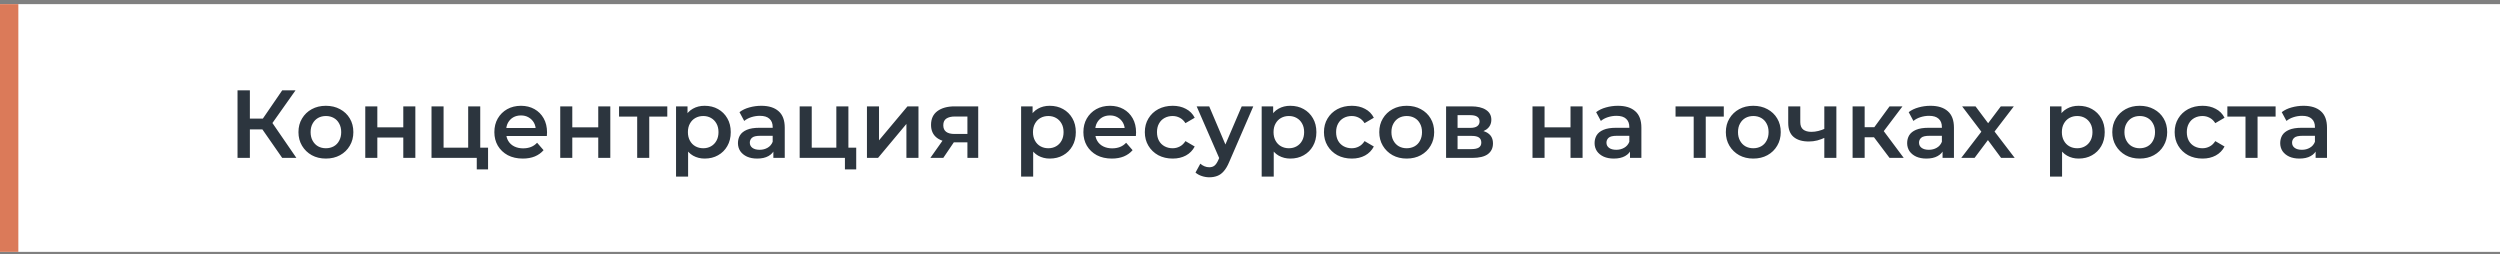 <?xml version="1.0" encoding="UTF-8"?> <svg xmlns="http://www.w3.org/2000/svg" width="570" height="58" viewBox="0 0 570 58" fill="none"><rect x="0" y="0" width="570" height="58" fill="#808080" stroke="none"/> <g clip-path="url(#clip0_275_8)"> <rect width="570" height="56.477" transform="translate(0 0.945)" fill="white"></rect> <path d="M64.342 36L59.128 28.498L61.438 27.068L67.576 36H64.342ZM54.156 36V20.6H56.972V36H54.156ZM56.114 29.51V27.046H61.306V29.51H56.114ZM61.702 28.63L59.084 28.278L64.342 20.6H67.378L61.702 28.63ZM74.295 36.154C73.092 36.154 72.022 35.897 71.083 35.384C70.144 34.856 69.404 34.137 68.861 33.228C68.318 32.319 68.047 31.285 68.047 30.126C68.047 28.953 68.318 27.919 68.861 27.024C69.404 26.115 70.144 25.403 71.083 24.89C72.022 24.377 73.092 24.12 74.295 24.12C75.512 24.12 76.59 24.377 77.529 24.89C78.482 25.403 79.223 26.107 79.751 27.002C80.294 27.897 80.565 28.938 80.565 30.126C80.565 31.285 80.294 32.319 79.751 33.228C79.223 34.137 78.482 34.856 77.529 35.384C76.59 35.897 75.512 36.154 74.295 36.154ZM74.295 33.8C74.97 33.8 75.571 33.653 76.099 33.36C76.627 33.067 77.038 32.641 77.331 32.084C77.639 31.527 77.793 30.874 77.793 30.126C77.793 29.363 77.639 28.711 77.331 28.168C77.038 27.611 76.627 27.185 76.099 26.892C75.571 26.599 74.977 26.452 74.317 26.452C73.642 26.452 73.041 26.599 72.513 26.892C72 27.185 71.589 27.611 71.281 28.168C70.973 28.711 70.819 29.363 70.819 30.126C70.819 30.874 70.973 31.527 71.281 32.084C71.589 32.641 72 33.067 72.513 33.36C73.041 33.653 73.635 33.8 74.295 33.8ZM83.282 36V24.252H86.032V29.026H91.95V24.252H94.7V36H91.95V31.358H86.032V36H83.282ZM98.385 36V24.252H101.135V33.668H106.745V24.252H109.495V36H98.385ZM108.703 38.618V35.934L109.341 36H106.745V33.668H111.277V38.618H108.703ZM119.203 36.154C117.898 36.154 116.754 35.897 115.771 35.384C114.803 34.856 114.048 34.137 113.505 33.228C112.977 32.319 112.713 31.285 112.713 30.126C112.713 28.953 112.97 27.919 113.483 27.024C114.011 26.115 114.73 25.403 115.639 24.89C116.563 24.377 117.612 24.12 118.785 24.12C119.929 24.12 120.948 24.369 121.843 24.868C122.738 25.367 123.442 26.071 123.955 26.98C124.468 27.889 124.725 28.96 124.725 30.192C124.725 30.309 124.718 30.441 124.703 30.588C124.703 30.735 124.696 30.874 124.681 31.006H114.891V29.18H123.229L122.151 29.752C122.166 29.077 122.026 28.483 121.733 27.97C121.44 27.457 121.036 27.053 120.523 26.76C120.024 26.467 119.445 26.32 118.785 26.32C118.11 26.32 117.516 26.467 117.003 26.76C116.504 27.053 116.108 27.464 115.815 27.992C115.536 28.505 115.397 29.114 115.397 29.818V30.258C115.397 30.962 115.558 31.585 115.881 32.128C116.204 32.671 116.658 33.089 117.245 33.382C117.832 33.675 118.506 33.822 119.269 33.822C119.929 33.822 120.523 33.719 121.051 33.514C121.579 33.309 122.048 32.986 122.459 32.546L123.933 34.24C123.405 34.856 122.738 35.333 121.931 35.67C121.139 35.993 120.23 36.154 119.203 36.154ZM127.733 36V24.252H130.483V29.026H136.401V24.252H139.151V36H136.401V31.358H130.483V36H127.733ZM145.278 36V25.924L145.916 26.584H141.142V24.252H152.142V26.584H147.39L148.028 25.924V36H145.278ZM160.649 36.154C159.696 36.154 158.823 35.934 158.031 35.494C157.254 35.054 156.63 34.394 156.161 33.514C155.706 32.619 155.479 31.49 155.479 30.126C155.479 28.747 155.699 27.618 156.139 26.738C156.594 25.858 157.21 25.205 157.987 24.78C158.764 24.34 159.652 24.12 160.649 24.12C161.808 24.12 162.827 24.369 163.707 24.868C164.602 25.367 165.306 26.063 165.819 26.958C166.347 27.853 166.611 28.909 166.611 30.126C166.611 31.343 166.347 32.407 165.819 33.316C165.306 34.211 164.602 34.907 163.707 35.406C162.827 35.905 161.808 36.154 160.649 36.154ZM154.137 40.268V24.252H156.755V27.024L156.667 30.148L156.887 33.272V40.268H154.137ZM160.341 33.8C161.001 33.8 161.588 33.653 162.101 33.36C162.629 33.067 163.047 32.641 163.355 32.084C163.663 31.527 163.817 30.874 163.817 30.126C163.817 29.363 163.663 28.711 163.355 28.168C163.047 27.611 162.629 27.185 162.101 26.892C161.588 26.599 161.001 26.452 160.341 26.452C159.681 26.452 159.087 26.599 158.559 26.892C158.031 27.185 157.613 27.611 157.305 28.168C156.997 28.711 156.843 29.363 156.843 30.126C156.843 30.874 156.997 31.527 157.305 32.084C157.613 32.641 158.031 33.067 158.559 33.36C159.087 33.653 159.681 33.8 160.341 33.8ZM176.326 36V33.624L176.172 33.118V28.96C176.172 28.153 175.93 27.53 175.446 27.09C174.962 26.635 174.228 26.408 173.246 26.408C172.586 26.408 171.933 26.511 171.288 26.716C170.657 26.921 170.122 27.207 169.682 27.574L168.604 25.572C169.234 25.088 169.982 24.729 170.848 24.494C171.728 24.245 172.637 24.12 173.576 24.12C175.277 24.12 176.59 24.531 177.514 25.352C178.452 26.159 178.922 27.413 178.922 29.114V36H176.326ZM172.63 36.154C171.75 36.154 170.98 36.007 170.32 35.714C169.66 35.406 169.146 34.988 168.78 34.46C168.428 33.917 168.252 33.309 168.252 32.634C168.252 31.974 168.406 31.38 168.714 30.852C169.036 30.324 169.557 29.906 170.276 29.598C170.994 29.29 171.948 29.136 173.136 29.136H176.546V30.962H173.334C172.395 30.962 171.764 31.116 171.442 31.424C171.119 31.717 170.958 32.084 170.958 32.524C170.958 33.023 171.156 33.419 171.552 33.712C171.948 34.005 172.498 34.152 173.202 34.152C173.876 34.152 174.478 33.998 175.006 33.69C175.548 33.382 175.937 32.927 176.172 32.326L176.634 33.976C176.37 34.665 175.893 35.201 175.204 35.582C174.529 35.963 173.671 36.154 172.63 36.154ZM182.325 36V24.252H185.075V33.668H190.685V24.252H193.435V36H182.325ZM192.643 38.618V35.934L193.281 36H190.685V33.668H195.217V38.618H192.643ZM197.664 36V24.252H200.414V31.996L206.904 24.252H209.412V36H206.662V28.256L200.194 36H197.664ZM220.57 36V31.996L220.966 32.458H217.446C215.832 32.458 214.564 32.121 213.64 31.446C212.73 30.757 212.276 29.767 212.276 28.476C212.276 27.097 212.76 26.049 213.728 25.33C214.71 24.611 216.016 24.252 217.644 24.252H223.034V36H220.57ZM212.122 36L215.29 31.512H218.106L215.07 36H212.122ZM220.57 31.116V25.836L220.966 26.562H217.732C216.881 26.562 216.221 26.723 215.752 27.046C215.297 27.354 215.07 27.86 215.07 28.564C215.07 29.884 215.928 30.544 217.644 30.544H220.966L220.57 31.116ZM239.325 36.154C238.372 36.154 237.499 35.934 236.707 35.494C235.93 35.054 235.306 34.394 234.837 33.514C234.382 32.619 234.155 31.49 234.155 30.126C234.155 28.747 234.375 27.618 234.815 26.738C235.27 25.858 235.886 25.205 236.663 24.78C237.44 24.34 238.328 24.12 239.325 24.12C240.484 24.12 241.503 24.369 242.383 24.868C243.278 25.367 243.982 26.063 244.495 26.958C245.023 27.853 245.287 28.909 245.287 30.126C245.287 31.343 245.023 32.407 244.495 33.316C243.982 34.211 243.278 34.907 242.383 35.406C241.503 35.905 240.484 36.154 239.325 36.154ZM232.813 40.268V24.252H235.431V27.024L235.343 30.148L235.563 33.272V40.268H232.813ZM239.017 33.8C239.677 33.8 240.264 33.653 240.777 33.36C241.305 33.067 241.723 32.641 242.031 32.084C242.339 31.527 242.493 30.874 242.493 30.126C242.493 29.363 242.339 28.711 242.031 28.168C241.723 27.611 241.305 27.185 240.777 26.892C240.264 26.599 239.677 26.452 239.017 26.452C238.357 26.452 237.763 26.599 237.235 26.892C236.707 27.185 236.289 27.611 235.981 28.168C235.673 28.711 235.519 29.363 235.519 30.126C235.519 30.874 235.673 31.527 235.981 32.084C236.289 32.641 236.707 33.067 237.235 33.36C237.763 33.653 238.357 33.8 239.017 33.8ZM253.502 36.154C252.196 36.154 251.052 35.897 250.07 35.384C249.102 34.856 248.346 34.137 247.804 33.228C247.276 32.319 247.012 31.285 247.012 30.126C247.012 28.953 247.268 27.919 247.782 27.024C248.31 26.115 249.028 25.403 249.938 24.89C250.862 24.377 251.91 24.12 253.084 24.12C254.228 24.12 255.247 24.369 256.142 24.868C257.036 25.367 257.74 26.071 258.254 26.98C258.767 27.889 259.024 28.96 259.024 30.192C259.024 30.309 259.016 30.441 259.002 30.588C259.002 30.735 258.994 30.874 258.98 31.006H249.19V29.18H257.528L256.45 29.752C256.464 29.077 256.325 28.483 256.032 27.97C255.738 27.457 255.335 27.053 254.822 26.76C254.323 26.467 253.744 26.32 253.084 26.32C252.409 26.32 251.815 26.467 251.302 26.76C250.803 27.053 250.407 27.464 250.114 27.992C249.835 28.505 249.696 29.114 249.696 29.818V30.258C249.696 30.962 249.857 31.585 250.18 32.128C250.502 32.671 250.957 33.089 251.544 33.382C252.13 33.675 252.805 33.822 253.568 33.822C254.228 33.822 254.822 33.719 255.35 33.514C255.878 33.309 256.347 32.986 256.758 32.546L258.232 34.24C257.704 34.856 257.036 35.333 256.23 35.67C255.438 35.993 254.528 36.154 253.502 36.154ZM267.378 36.154C266.146 36.154 265.046 35.897 264.078 35.384C263.124 34.856 262.376 34.137 261.834 33.228C261.291 32.319 261.02 31.285 261.02 30.126C261.02 28.953 261.291 27.919 261.834 27.024C262.376 26.115 263.124 25.403 264.078 24.89C265.046 24.377 266.146 24.12 267.378 24.12C268.522 24.12 269.526 24.355 270.392 24.824C271.272 25.279 271.939 25.953 272.394 26.848L270.282 28.08C269.93 27.523 269.497 27.112 268.984 26.848C268.485 26.584 267.942 26.452 267.356 26.452C266.681 26.452 266.072 26.599 265.53 26.892C264.987 27.185 264.562 27.611 264.254 28.168C263.946 28.711 263.792 29.363 263.792 30.126C263.792 30.889 263.946 31.549 264.254 32.106C264.562 32.649 264.987 33.067 265.53 33.36C266.072 33.653 266.681 33.8 267.356 33.8C267.942 33.8 268.485 33.668 268.984 33.404C269.497 33.14 269.93 32.729 270.282 32.172L272.394 33.404C271.939 34.284 271.272 34.966 270.392 35.45C269.526 35.919 268.522 36.154 267.378 36.154ZM275.72 40.422C275.148 40.422 274.576 40.327 274.004 40.136C273.432 39.945 272.956 39.681 272.574 39.344L273.674 37.32C273.953 37.569 274.268 37.767 274.62 37.914C274.972 38.061 275.332 38.134 275.698 38.134C276.197 38.134 276.6 38.009 276.908 37.76C277.216 37.511 277.502 37.093 277.766 36.506L278.448 34.966L278.668 34.636L283.112 24.252H285.752L280.252 36.946C279.886 37.826 279.475 38.523 279.02 39.036C278.58 39.549 278.082 39.909 277.524 40.114C276.982 40.319 276.38 40.422 275.72 40.422ZM278.14 36.418L272.838 24.252H275.698L280.01 34.394L278.14 36.418ZM294.174 36.154C293.221 36.154 292.348 35.934 291.556 35.494C290.779 35.054 290.156 34.394 289.686 33.514C289.232 32.619 289.004 31.49 289.004 30.126C289.004 28.747 289.224 27.618 289.664 26.738C290.119 25.858 290.735 25.205 291.512 24.78C292.29 24.34 293.177 24.12 294.174 24.12C295.333 24.12 296.352 24.369 297.232 24.868C298.127 25.367 298.831 26.063 299.344 26.958C299.872 27.853 300.136 28.909 300.136 30.126C300.136 31.343 299.872 32.407 299.344 33.316C298.831 34.211 298.127 34.907 297.232 35.406C296.352 35.905 295.333 36.154 294.174 36.154ZM287.662 40.268V24.252H290.28V27.024L290.192 30.148L290.412 33.272V40.268H287.662ZM293.866 33.8C294.526 33.8 295.113 33.653 295.626 33.36C296.154 33.067 296.572 32.641 296.88 32.084C297.188 31.527 297.342 30.874 297.342 30.126C297.342 29.363 297.188 28.711 296.88 28.168C296.572 27.611 296.154 27.185 295.626 26.892C295.113 26.599 294.526 26.452 293.866 26.452C293.206 26.452 292.612 26.599 292.084 26.892C291.556 27.185 291.138 27.611 290.83 28.168C290.522 28.711 290.368 29.363 290.368 30.126C290.368 30.874 290.522 31.527 290.83 32.084C291.138 32.641 291.556 33.067 292.084 33.36C292.612 33.653 293.206 33.8 293.866 33.8ZM308.219 36.154C306.987 36.154 305.887 35.897 304.919 35.384C303.966 34.856 303.218 34.137 302.675 33.228C302.133 32.319 301.861 31.285 301.861 30.126C301.861 28.953 302.133 27.919 302.675 27.024C303.218 26.115 303.966 25.403 304.919 24.89C305.887 24.377 306.987 24.12 308.219 24.12C309.363 24.12 310.368 24.355 311.233 24.824C312.113 25.279 312.781 25.953 313.235 26.848L311.123 28.08C310.771 27.523 310.339 27.112 309.825 26.848C309.327 26.584 308.784 26.452 308.197 26.452C307.523 26.452 306.914 26.599 306.371 26.892C305.829 27.185 305.403 27.611 305.095 28.168C304.787 28.711 304.633 29.363 304.633 30.126C304.633 30.889 304.787 31.549 305.095 32.106C305.403 32.649 305.829 33.067 306.371 33.36C306.914 33.653 307.523 33.8 308.197 33.8C308.784 33.8 309.327 33.668 309.825 33.404C310.339 33.14 310.771 32.729 311.123 32.172L313.235 33.404C312.781 34.284 312.113 34.966 311.233 35.45C310.368 35.919 309.363 36.154 308.219 36.154ZM320.721 36.154C319.518 36.154 318.447 35.897 317.509 35.384C316.57 34.856 315.829 34.137 315.287 33.228C314.744 32.319 314.473 31.285 314.473 30.126C314.473 28.953 314.744 27.919 315.287 27.024C315.829 26.115 316.57 25.403 317.509 24.89C318.447 24.377 319.518 24.12 320.721 24.12C321.938 24.12 323.016 24.377 323.955 24.89C324.908 25.403 325.649 26.107 326.177 27.002C326.719 27.897 326.991 28.938 326.991 30.126C326.991 31.285 326.719 32.319 326.177 33.228C325.649 34.137 324.908 34.856 323.955 35.384C323.016 35.897 321.938 36.154 320.721 36.154ZM320.721 33.8C321.395 33.8 321.997 33.653 322.525 33.36C323.053 33.067 323.463 32.641 323.757 32.084C324.065 31.527 324.219 30.874 324.219 30.126C324.219 29.363 324.065 28.711 323.757 28.168C323.463 27.611 323.053 27.185 322.525 26.892C321.997 26.599 321.403 26.452 320.743 26.452C320.068 26.452 319.467 26.599 318.939 26.892C318.425 27.185 318.015 27.611 317.707 28.168C317.399 28.711 317.245 29.363 317.245 30.126C317.245 30.874 317.399 31.527 317.707 32.084C318.015 32.641 318.425 33.067 318.939 33.36C319.467 33.653 320.061 33.8 320.721 33.8ZM329.707 36V24.252H335.449C336.872 24.252 337.987 24.516 338.793 25.044C339.615 25.572 340.025 26.32 340.025 27.288C340.025 28.241 339.644 28.989 338.881 29.532C338.119 30.06 337.107 30.324 335.845 30.324L336.175 29.642C337.598 29.642 338.654 29.906 339.343 30.434C340.047 30.947 340.399 31.703 340.399 32.7C340.399 33.741 340.011 34.555 339.233 35.142C338.456 35.714 337.275 36 335.691 36H329.707ZM332.325 33.998H335.471C336.219 33.998 336.784 33.881 337.165 33.646C337.547 33.397 337.737 33.023 337.737 32.524C337.737 31.996 337.561 31.607 337.209 31.358C336.857 31.109 336.307 30.984 335.559 30.984H332.325V33.998ZM332.325 29.158H335.207C335.911 29.158 336.439 29.033 336.791 28.784C337.158 28.52 337.341 28.153 337.341 27.684C337.341 27.2 337.158 26.841 336.791 26.606C336.439 26.371 335.911 26.254 335.207 26.254H332.325V29.158ZM349.409 36V24.252H352.159V29.026H358.077V24.252H360.827V36H358.077V31.358H352.159V36H349.409ZM371.64 36V33.624L371.486 33.118V28.96C371.486 28.153 371.244 27.53 370.76 27.09C370.276 26.635 369.543 26.408 368.56 26.408C367.9 26.408 367.247 26.511 366.602 26.716C365.971 26.921 365.436 27.207 364.996 27.574L363.918 25.572C364.549 25.088 365.297 24.729 366.162 24.494C367.042 24.245 367.951 24.12 368.89 24.12C370.591 24.12 371.904 24.531 372.828 25.352C373.767 26.159 374.236 27.413 374.236 29.114V36H371.64ZM367.944 36.154C367.064 36.154 366.294 36.007 365.634 35.714C364.974 35.406 364.461 34.988 364.094 34.46C363.742 33.917 363.566 33.309 363.566 32.634C363.566 31.974 363.72 31.38 364.028 30.852C364.351 30.324 364.871 29.906 365.59 29.598C366.309 29.29 367.262 29.136 368.45 29.136H371.86V30.962H368.648C367.709 30.962 367.079 31.116 366.756 31.424C366.433 31.717 366.272 32.084 366.272 32.524C366.272 33.023 366.47 33.419 366.866 33.712C367.262 34.005 367.812 34.152 368.516 34.152C369.191 34.152 369.792 33.998 370.32 33.69C370.863 33.382 371.251 32.927 371.486 32.326L371.948 33.976C371.684 34.665 371.207 35.201 370.518 35.582C369.843 35.963 368.985 36.154 367.944 36.154ZM386.161 36V25.924L386.799 26.584H382.025V24.252H393.025V26.584H388.273L388.911 25.924V36H386.161ZM399.74 36.154C398.538 36.154 397.467 35.897 396.528 35.384C395.59 34.856 394.849 34.137 394.306 33.228C393.764 32.319 393.492 31.285 393.492 30.126C393.492 28.953 393.764 27.919 394.306 27.024C394.849 26.115 395.59 25.403 396.528 24.89C397.467 24.377 398.538 24.12 399.74 24.12C400.958 24.12 402.036 24.377 402.974 24.89C403.928 25.403 404.668 26.107 405.196 27.002C405.739 27.897 406.01 28.938 406.01 30.126C406.01 31.285 405.739 32.319 405.196 33.228C404.668 34.137 403.928 34.856 402.974 35.384C402.036 35.897 400.958 36.154 399.74 36.154ZM399.74 33.8C400.415 33.8 401.016 33.653 401.544 33.36C402.072 33.067 402.483 32.641 402.776 32.084C403.084 31.527 403.238 30.874 403.238 30.126C403.238 29.363 403.084 28.711 402.776 28.168C402.483 27.611 402.072 27.185 401.544 26.892C401.016 26.599 400.422 26.452 399.762 26.452C399.088 26.452 398.486 26.599 397.958 26.892C397.445 27.185 397.034 27.611 396.726 28.168C396.418 28.711 396.264 29.363 396.264 30.126C396.264 30.874 396.418 31.527 396.726 32.084C397.034 32.641 397.445 33.067 397.958 33.36C398.486 33.653 399.08 33.8 399.74 33.8ZM416.141 31.358C415.584 31.622 414.99 31.842 414.359 32.018C413.743 32.179 413.09 32.26 412.401 32.26C410.92 32.26 409.768 31.915 408.947 31.226C408.126 30.537 407.715 29.466 407.715 28.014V24.252H410.465V27.838C410.465 28.615 410.685 29.18 411.125 29.532C411.58 29.884 412.203 30.06 412.995 30.06C413.523 30.06 414.051 29.994 414.579 29.862C415.107 29.73 415.628 29.547 416.141 29.312V31.358ZM415.943 36V24.252H418.693V36H415.943ZM430.817 36L426.571 30.368L428.815 28.982L434.051 36H430.817ZM422.391 36V24.252H425.141V36H422.391ZM424.327 31.292V29.004H428.309V31.292H424.327ZM429.079 30.456L426.505 30.148L430.817 24.252H433.765L429.079 30.456ZM442.904 36V33.624L442.75 33.118V28.96C442.75 28.153 442.508 27.53 442.024 27.09C441.54 26.635 440.806 26.408 439.824 26.408C439.164 26.408 438.511 26.511 437.866 26.716C437.235 26.921 436.7 27.207 436.26 27.574L435.182 25.572C435.812 25.088 436.56 24.729 437.426 24.494C438.306 24.245 439.215 24.12 440.154 24.12C441.855 24.12 443.168 24.531 444.092 25.352C445.03 26.159 445.5 27.413 445.5 29.114V36H442.904ZM439.208 36.154C438.328 36.154 437.558 36.007 436.898 35.714C436.238 35.406 435.724 34.988 435.358 34.46C435.006 33.917 434.83 33.309 434.83 32.634C434.83 31.974 434.984 31.38 435.292 30.852C435.614 30.324 436.135 29.906 436.854 29.598C437.572 29.29 438.526 29.136 439.714 29.136H443.124V30.962H439.912C438.973 30.962 438.342 31.116 438.02 31.424C437.697 31.717 437.536 32.084 437.536 32.524C437.536 33.023 437.734 33.419 438.13 33.712C438.526 34.005 439.076 34.152 439.78 34.152C440.454 34.152 441.056 33.998 441.584 33.69C442.126 33.382 442.515 32.927 442.75 32.326L443.212 33.976C442.948 34.665 442.471 35.201 441.782 35.582C441.107 35.963 440.249 36.154 439.208 36.154ZM447.165 36L452.335 29.268L452.291 30.742L447.363 24.252H450.421L453.875 28.872H452.709L456.185 24.252H459.155L454.183 30.742L454.205 29.268L459.353 36H456.251L452.621 31.094L453.765 31.248L450.201 36H447.165ZM473.913 36.154C472.959 36.154 472.087 35.934 471.295 35.494C470.517 35.054 469.894 34.394 469.425 33.514C468.97 32.619 468.743 31.49 468.743 30.126C468.743 28.747 468.963 27.618 469.403 26.738C469.857 25.858 470.473 25.205 471.251 24.78C472.028 24.34 472.915 24.12 473.913 24.12C475.071 24.12 476.091 24.369 476.971 24.868C477.865 25.367 478.569 26.063 479.083 26.958C479.611 27.853 479.875 28.909 479.875 30.126C479.875 31.343 479.611 32.407 479.083 33.316C478.569 34.211 477.865 34.907 476.971 35.406C476.091 35.905 475.071 36.154 473.913 36.154ZM467.401 40.268V24.252H470.019V27.024L469.931 30.148L470.151 33.272V40.268H467.401ZM473.605 33.8C474.265 33.8 474.851 33.653 475.365 33.36C475.893 33.067 476.311 32.641 476.619 32.084C476.927 31.527 477.081 30.874 477.081 30.126C477.081 29.363 476.927 28.711 476.619 28.168C476.311 27.611 475.893 27.185 475.365 26.892C474.851 26.599 474.265 26.452 473.605 26.452C472.945 26.452 472.351 26.599 471.823 26.892C471.295 27.185 470.877 27.611 470.569 28.168C470.261 28.711 470.107 29.363 470.107 30.126C470.107 30.874 470.261 31.527 470.569 32.084C470.877 32.641 471.295 33.067 471.823 33.36C472.351 33.653 472.945 33.8 473.605 33.8ZM487.848 36.154C486.645 36.154 485.574 35.897 484.636 35.384C483.697 34.856 482.956 34.137 482.414 33.228C481.871 32.319 481.6 31.285 481.6 30.126C481.6 28.953 481.871 27.919 482.414 27.024C482.956 26.115 483.697 25.403 484.636 24.89C485.574 24.377 486.645 24.12 487.848 24.12C489.065 24.12 490.143 24.377 491.082 24.89C492.035 25.403 492.776 26.107 493.304 27.002C493.846 27.897 494.118 28.938 494.118 30.126C494.118 31.285 493.846 32.319 493.304 33.228C492.776 34.137 492.035 34.856 491.082 35.384C490.143 35.897 489.065 36.154 487.848 36.154ZM487.848 33.8C488.522 33.8 489.124 33.653 489.652 33.36C490.18 33.067 490.59 32.641 490.884 32.084C491.192 31.527 491.346 30.874 491.346 30.126C491.346 29.363 491.192 28.711 490.884 28.168C490.59 27.611 490.18 27.185 489.652 26.892C489.124 26.599 488.53 26.452 487.87 26.452C487.195 26.452 486.594 26.599 486.066 26.892C485.552 27.185 485.142 27.611 484.834 28.168C484.526 28.711 484.372 29.363 484.372 30.126C484.372 30.874 484.526 31.527 484.834 32.084C485.142 32.641 485.552 33.067 486.066 33.36C486.594 33.653 487.188 33.8 487.848 33.8ZM502.18 36.154C500.948 36.154 499.848 35.897 498.88 35.384C497.927 34.856 497.179 34.137 496.636 33.228C496.094 32.319 495.822 31.285 495.822 30.126C495.822 28.953 496.094 27.919 496.636 27.024C497.179 26.115 497.927 25.403 498.88 24.89C499.848 24.377 500.948 24.12 502.18 24.12C503.324 24.12 504.329 24.355 505.194 24.824C506.074 25.279 506.742 25.953 507.196 26.848L505.084 28.08C504.732 27.523 504.3 27.112 503.786 26.848C503.288 26.584 502.745 26.452 502.158 26.452C501.484 26.452 500.875 26.599 500.332 26.892C499.79 27.185 499.364 27.611 499.056 28.168C498.748 28.711 498.594 29.363 498.594 30.126C498.594 30.889 498.748 31.549 499.056 32.106C499.364 32.649 499.79 33.067 500.332 33.36C500.875 33.653 501.484 33.8 502.158 33.8C502.745 33.8 503.288 33.668 503.786 33.404C504.3 33.14 504.732 32.729 505.084 32.172L507.196 33.404C506.742 34.284 506.074 34.966 505.194 35.45C504.329 35.919 503.324 36.154 502.18 36.154ZM511.974 36V25.924L512.612 26.584H507.838V24.252H518.838V26.584H514.086L514.724 25.924V36H511.974ZM527.96 36V33.624L527.806 33.118V28.96C527.806 28.153 527.564 27.53 527.08 27.09C526.596 26.635 525.863 26.408 524.88 26.408C524.22 26.408 523.568 26.511 522.922 26.716C522.292 26.921 521.756 27.207 521.316 27.574L520.238 25.572C520.869 25.088 521.617 24.729 522.482 24.494C523.362 24.245 524.272 24.12 525.21 24.12C526.912 24.12 528.224 24.531 529.148 25.352C530.087 26.159 530.556 27.413 530.556 29.114V36H527.96ZM524.264 36.154C523.384 36.154 522.614 36.007 521.954 35.714C521.294 35.406 520.781 34.988 520.414 34.46C520.062 33.917 519.886 33.309 519.886 32.634C519.886 31.974 520.04 31.38 520.348 30.852C520.671 30.324 521.192 29.906 521.91 29.598C522.629 29.29 523.582 29.136 524.77 29.136H528.18V30.962H524.968C524.03 30.962 523.399 31.116 523.076 31.424C522.754 31.717 522.592 32.084 522.592 32.524C522.592 33.023 522.79 33.419 523.186 33.712C523.582 34.005 524.132 34.152 524.836 34.152C525.511 34.152 526.112 33.998 526.64 33.69C527.183 33.382 527.572 32.927 527.806 32.326L528.268 33.976C528.004 34.665 527.528 35.201 526.838 35.582C526.164 35.963 525.306 36.154 524.264 36.154Z" fill="#2C353E"></path> <rect y="0.945" width="4.183" height="56.477" fill="#DB7A59"></rect> </g> <defs> <clipPath id="clip0_275_8"> <rect width="570" height="56.477" fill="white" transform="translate(0 0.945)"></rect> </clipPath> </defs> </svg> 